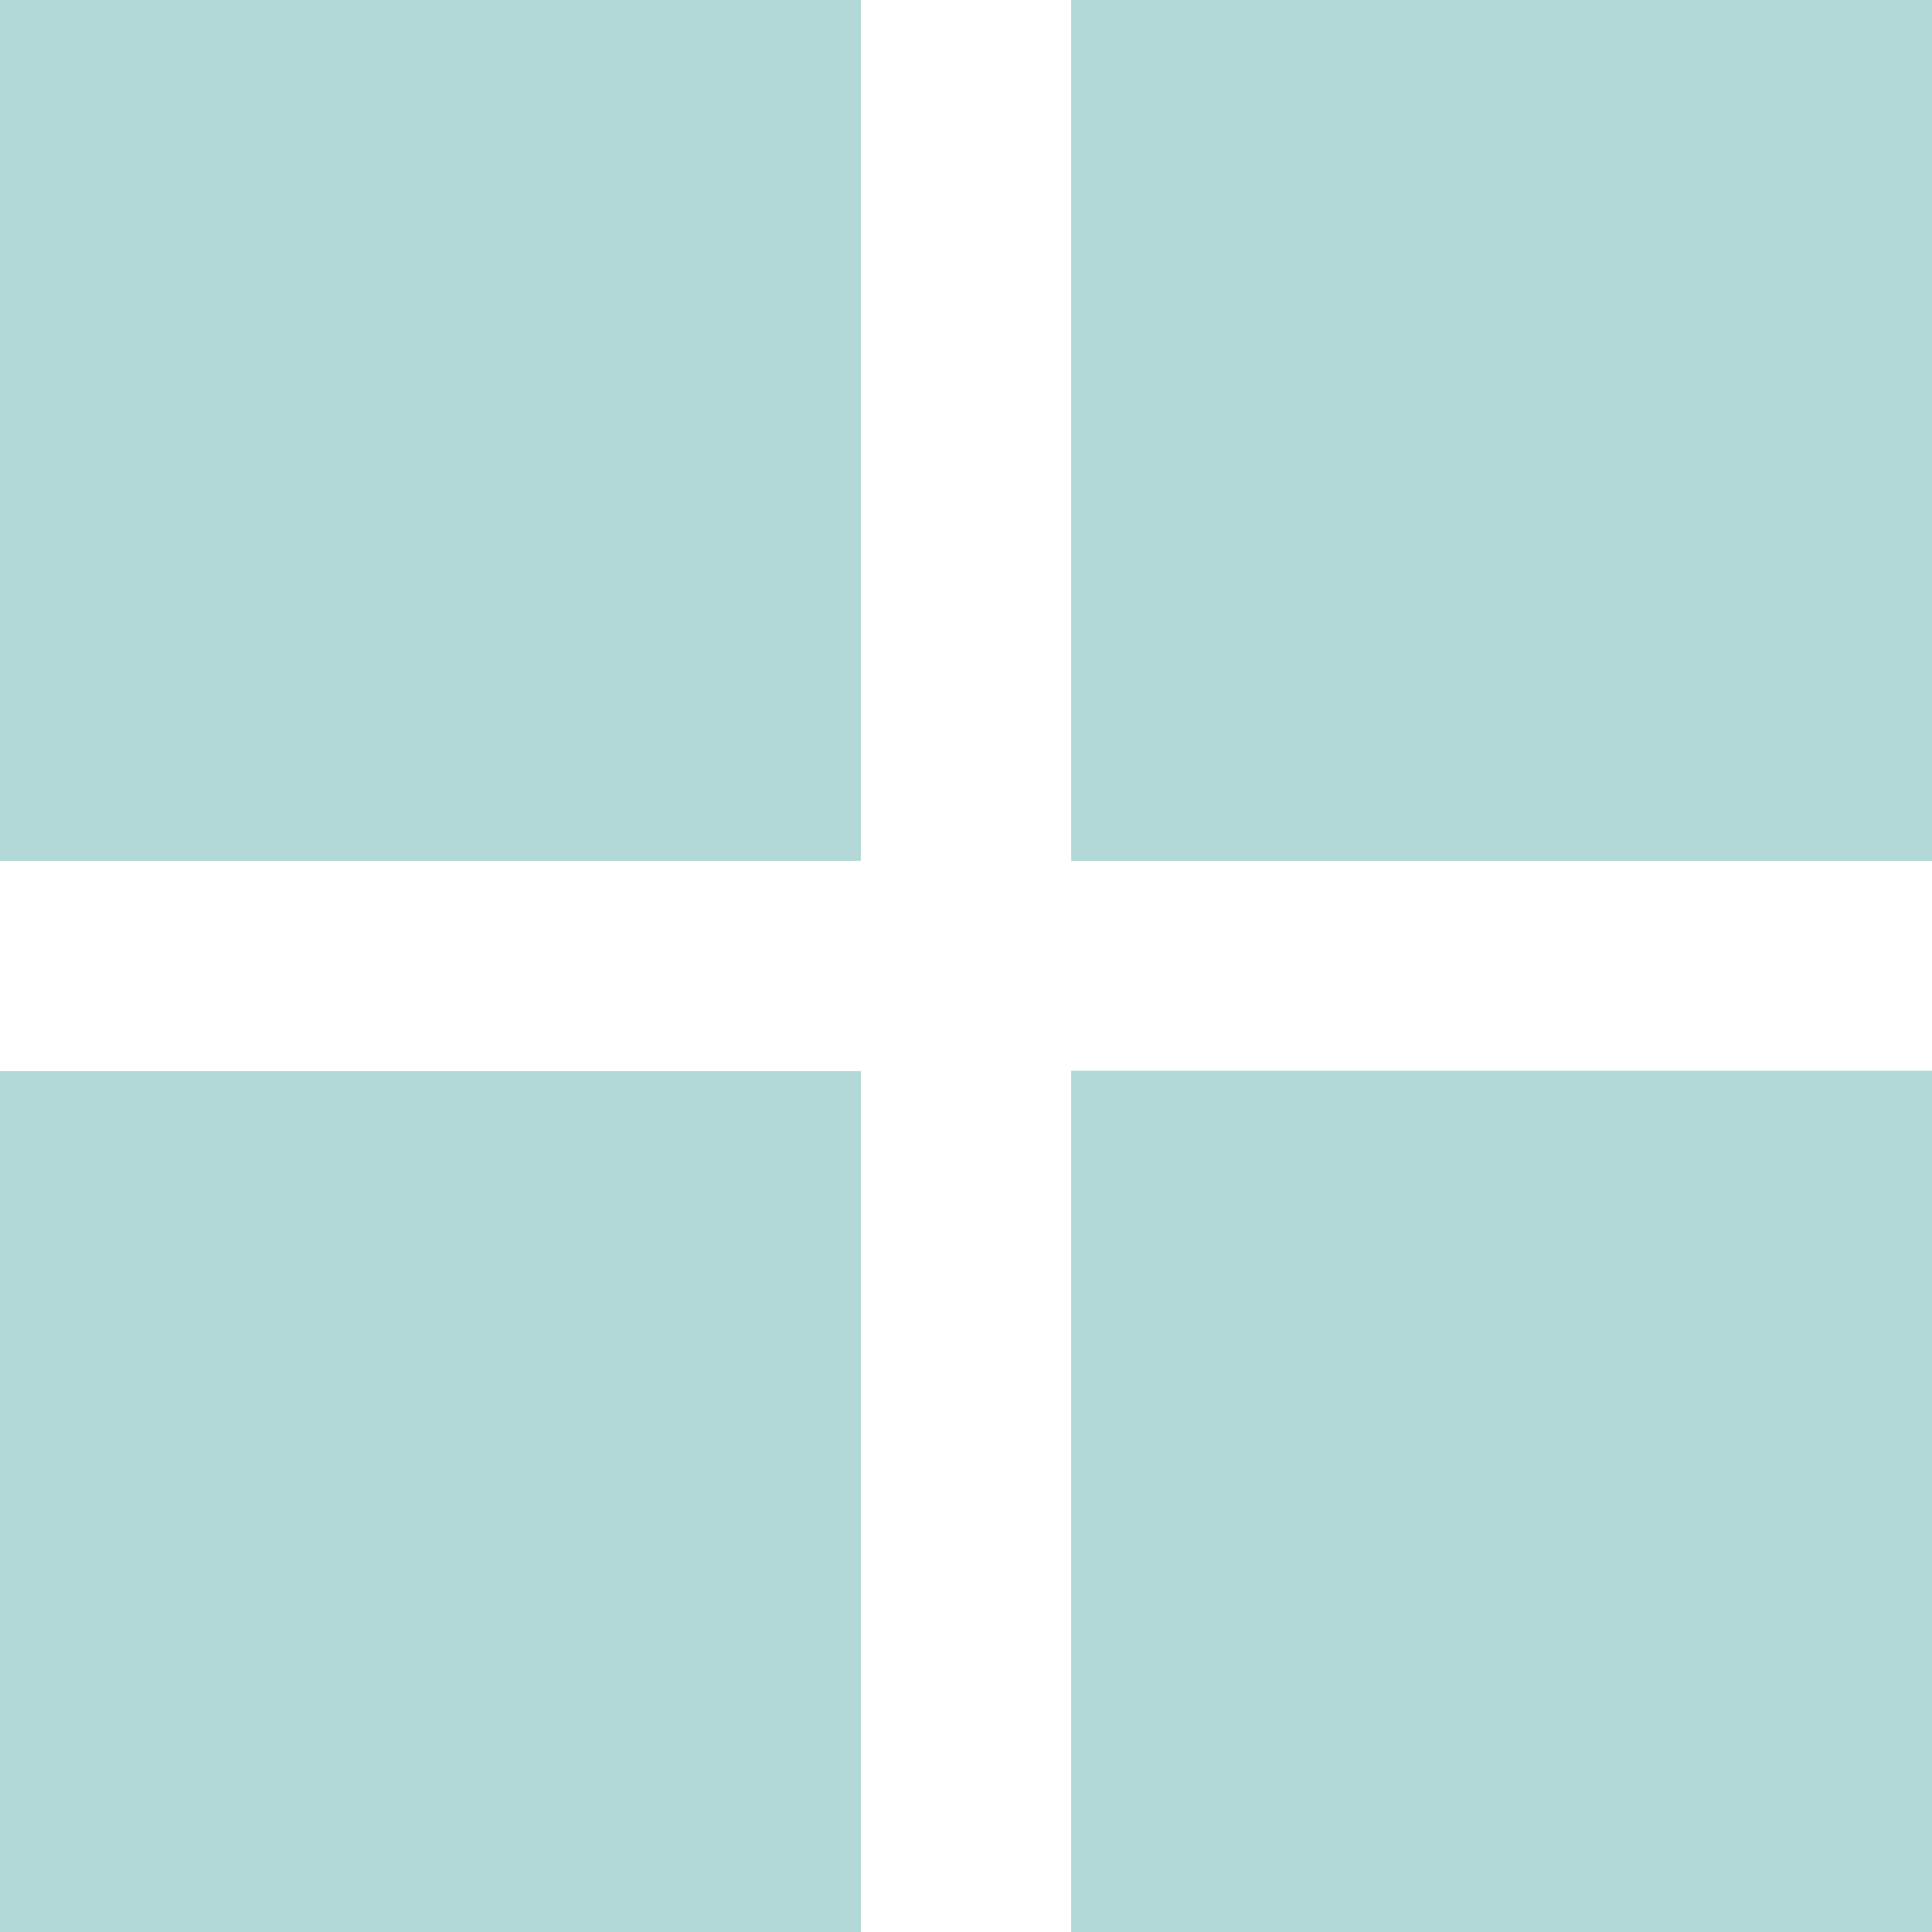 <?xml version="1.0" encoding="utf-8"?>
<!-- Generator: Adobe Illustrator 23.0.3, SVG Export Plug-In . SVG Version: 6.00 Build 0)  -->
<svg version="1.1" id="Layer_1" xmlns="http://www.w3.org/2000/svg" xmlns:xlink="http://www.w3.org/1999/xlink" x="0px" y="0px"
	 width="500px" height="500px" viewBox="0 0 500 500" style="enable-background:new 0 0 500 500;" xml:space="preserve">
<style type="text/css">
	.st0{fill:#B2D9D8;}
</style>
<g>
	<path class="st0" d="M222.8,500H0V277.2h222.8L222.8,500z M222.8,222.8H0V0h222.8L222.8,222.8z M500,500H277.2V277.1H500V500z
		 M500,222.8H277.2V0H500V222.8z"/>
</g>
</svg>
